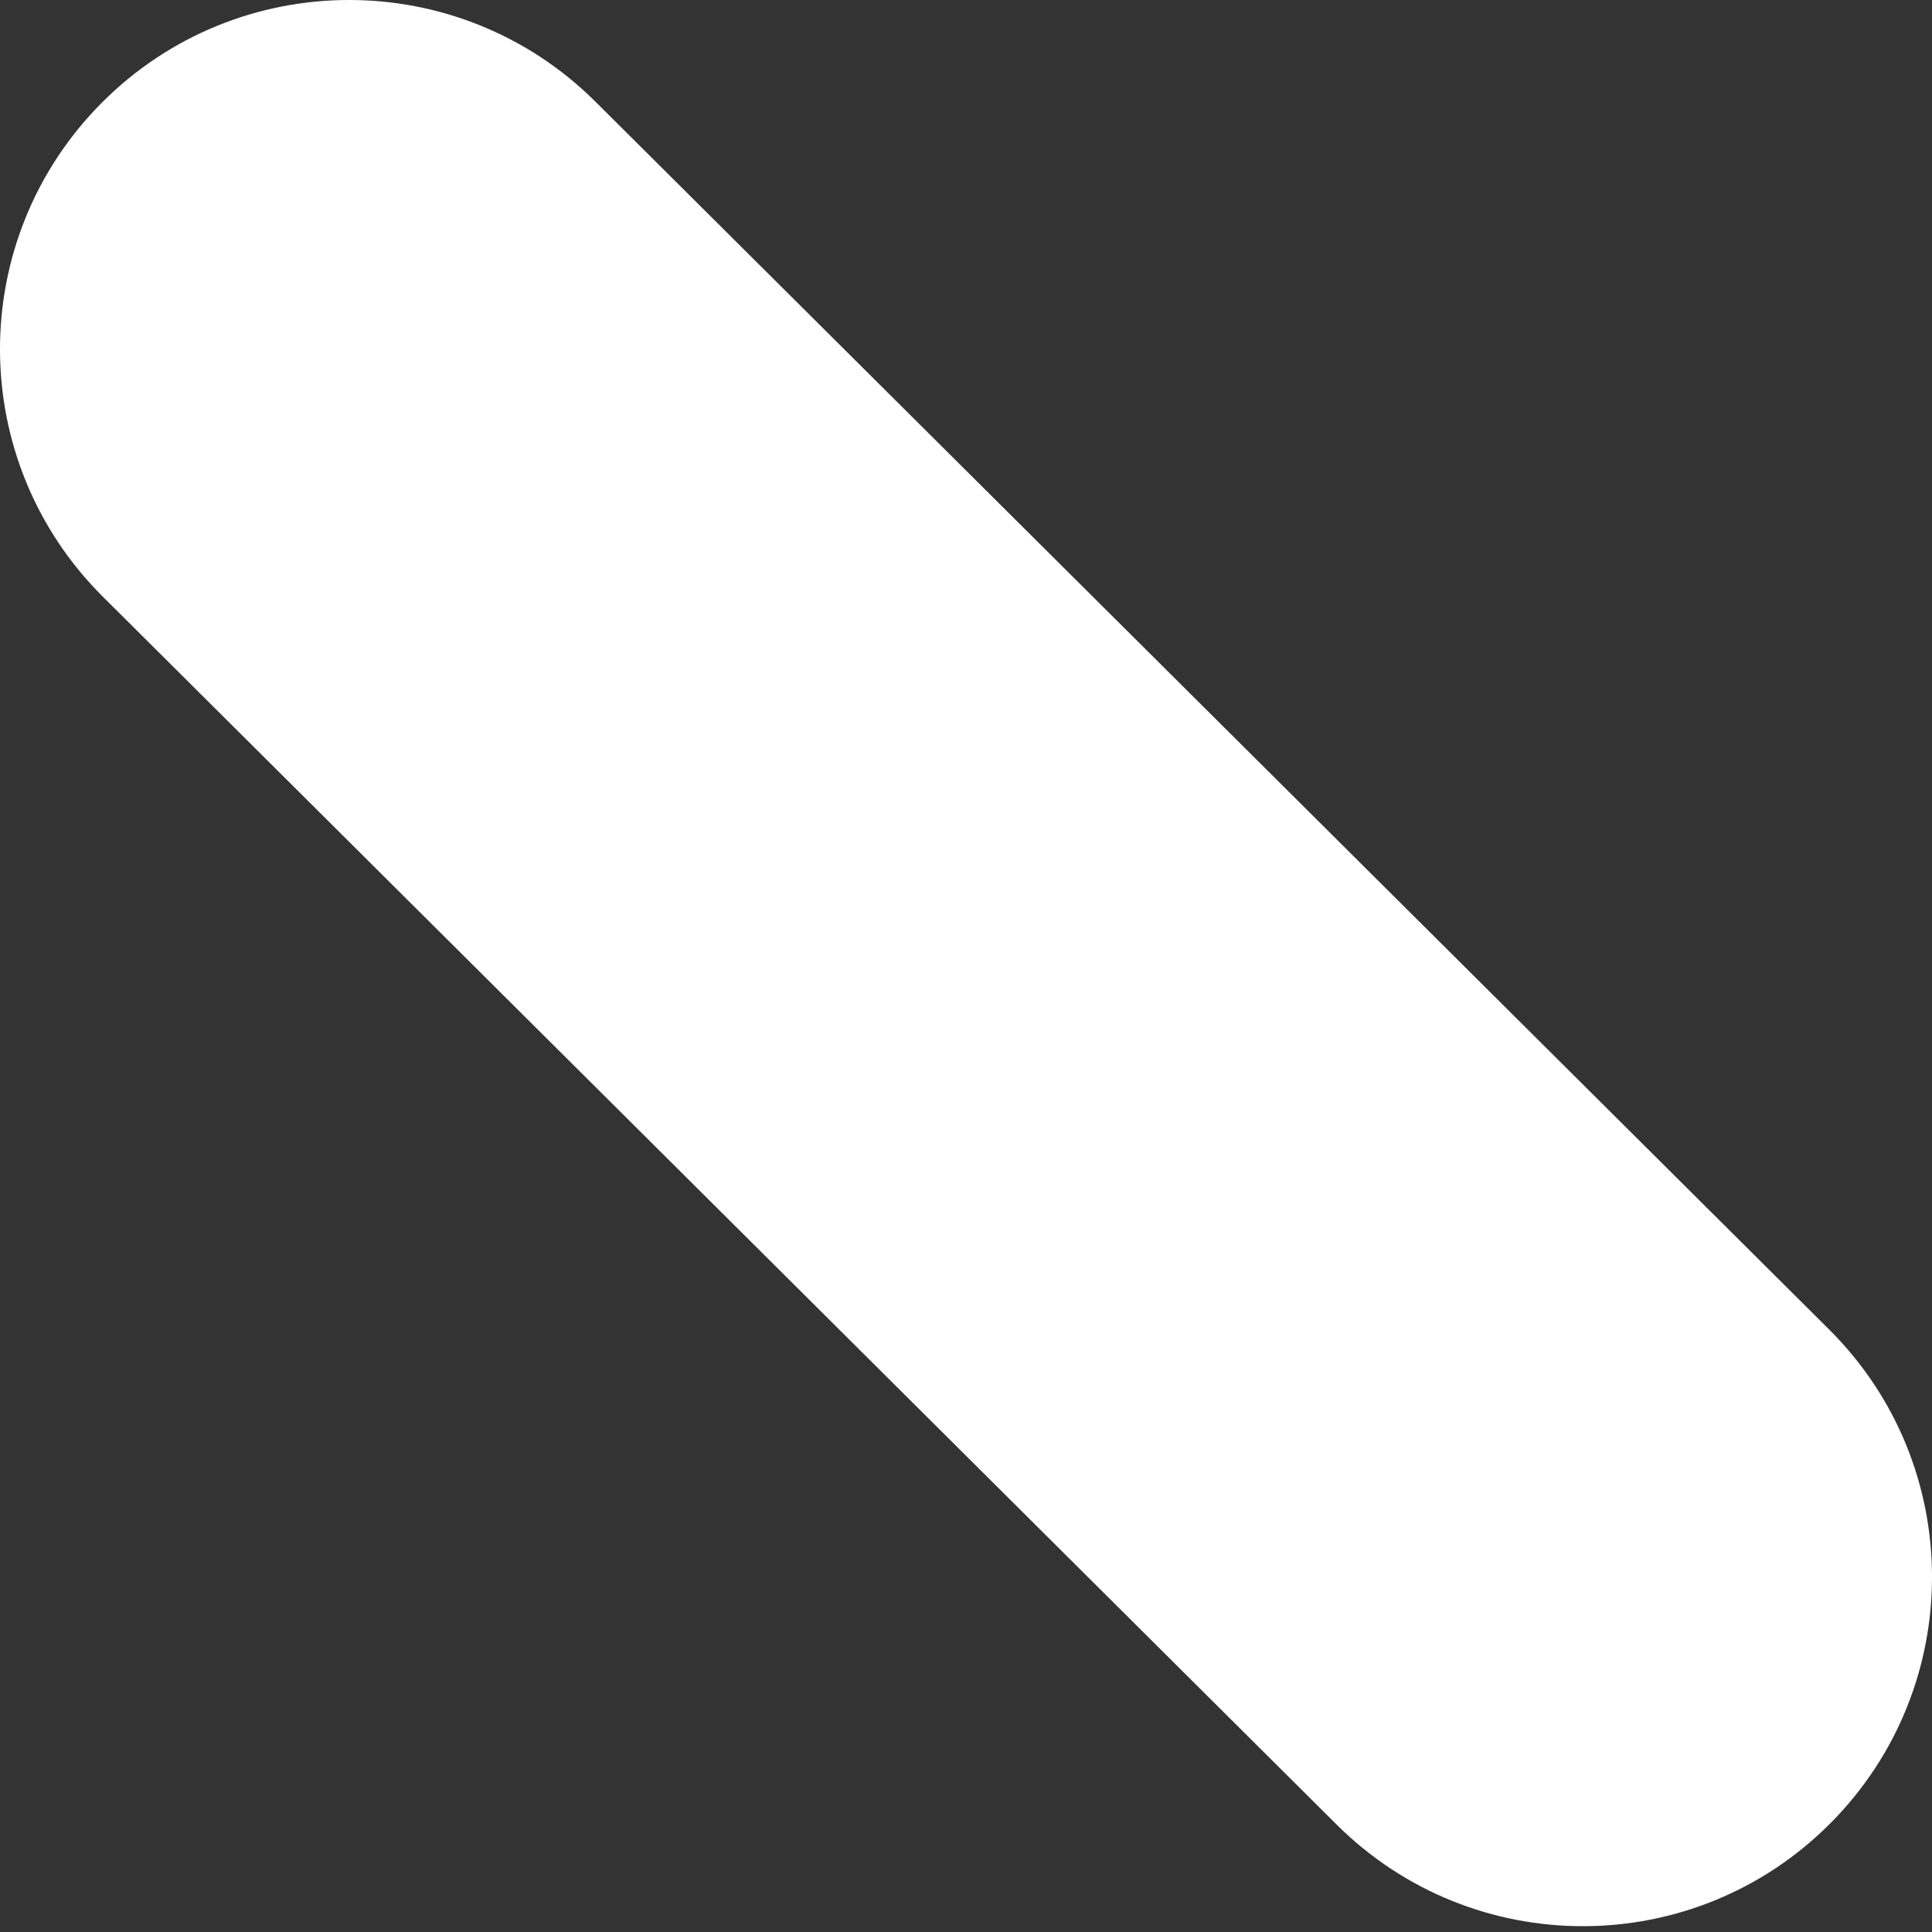 <?xml version="1.0" encoding="UTF-8"?> <svg xmlns="http://www.w3.org/2000/svg" width="23" height="23" viewBox="0 0 23 23" fill="none"><rect x="0" y="0" width="23" height="23" fill="#333333" stroke="none"/> <path fill-rule="evenodd" clip-rule="evenodd" d="M1.211 1.224C2.83 -0.403 5.462 -0.409 7.089 1.211L21.776 15.828C23.403 17.447 23.409 20.079 21.79 21.706C20.17 23.334 17.538 23.34 15.911 21.72L1.224 7.103C-0.403 5.483 -0.409 2.852 1.211 1.224Z" fill="white"></path> </svg> 